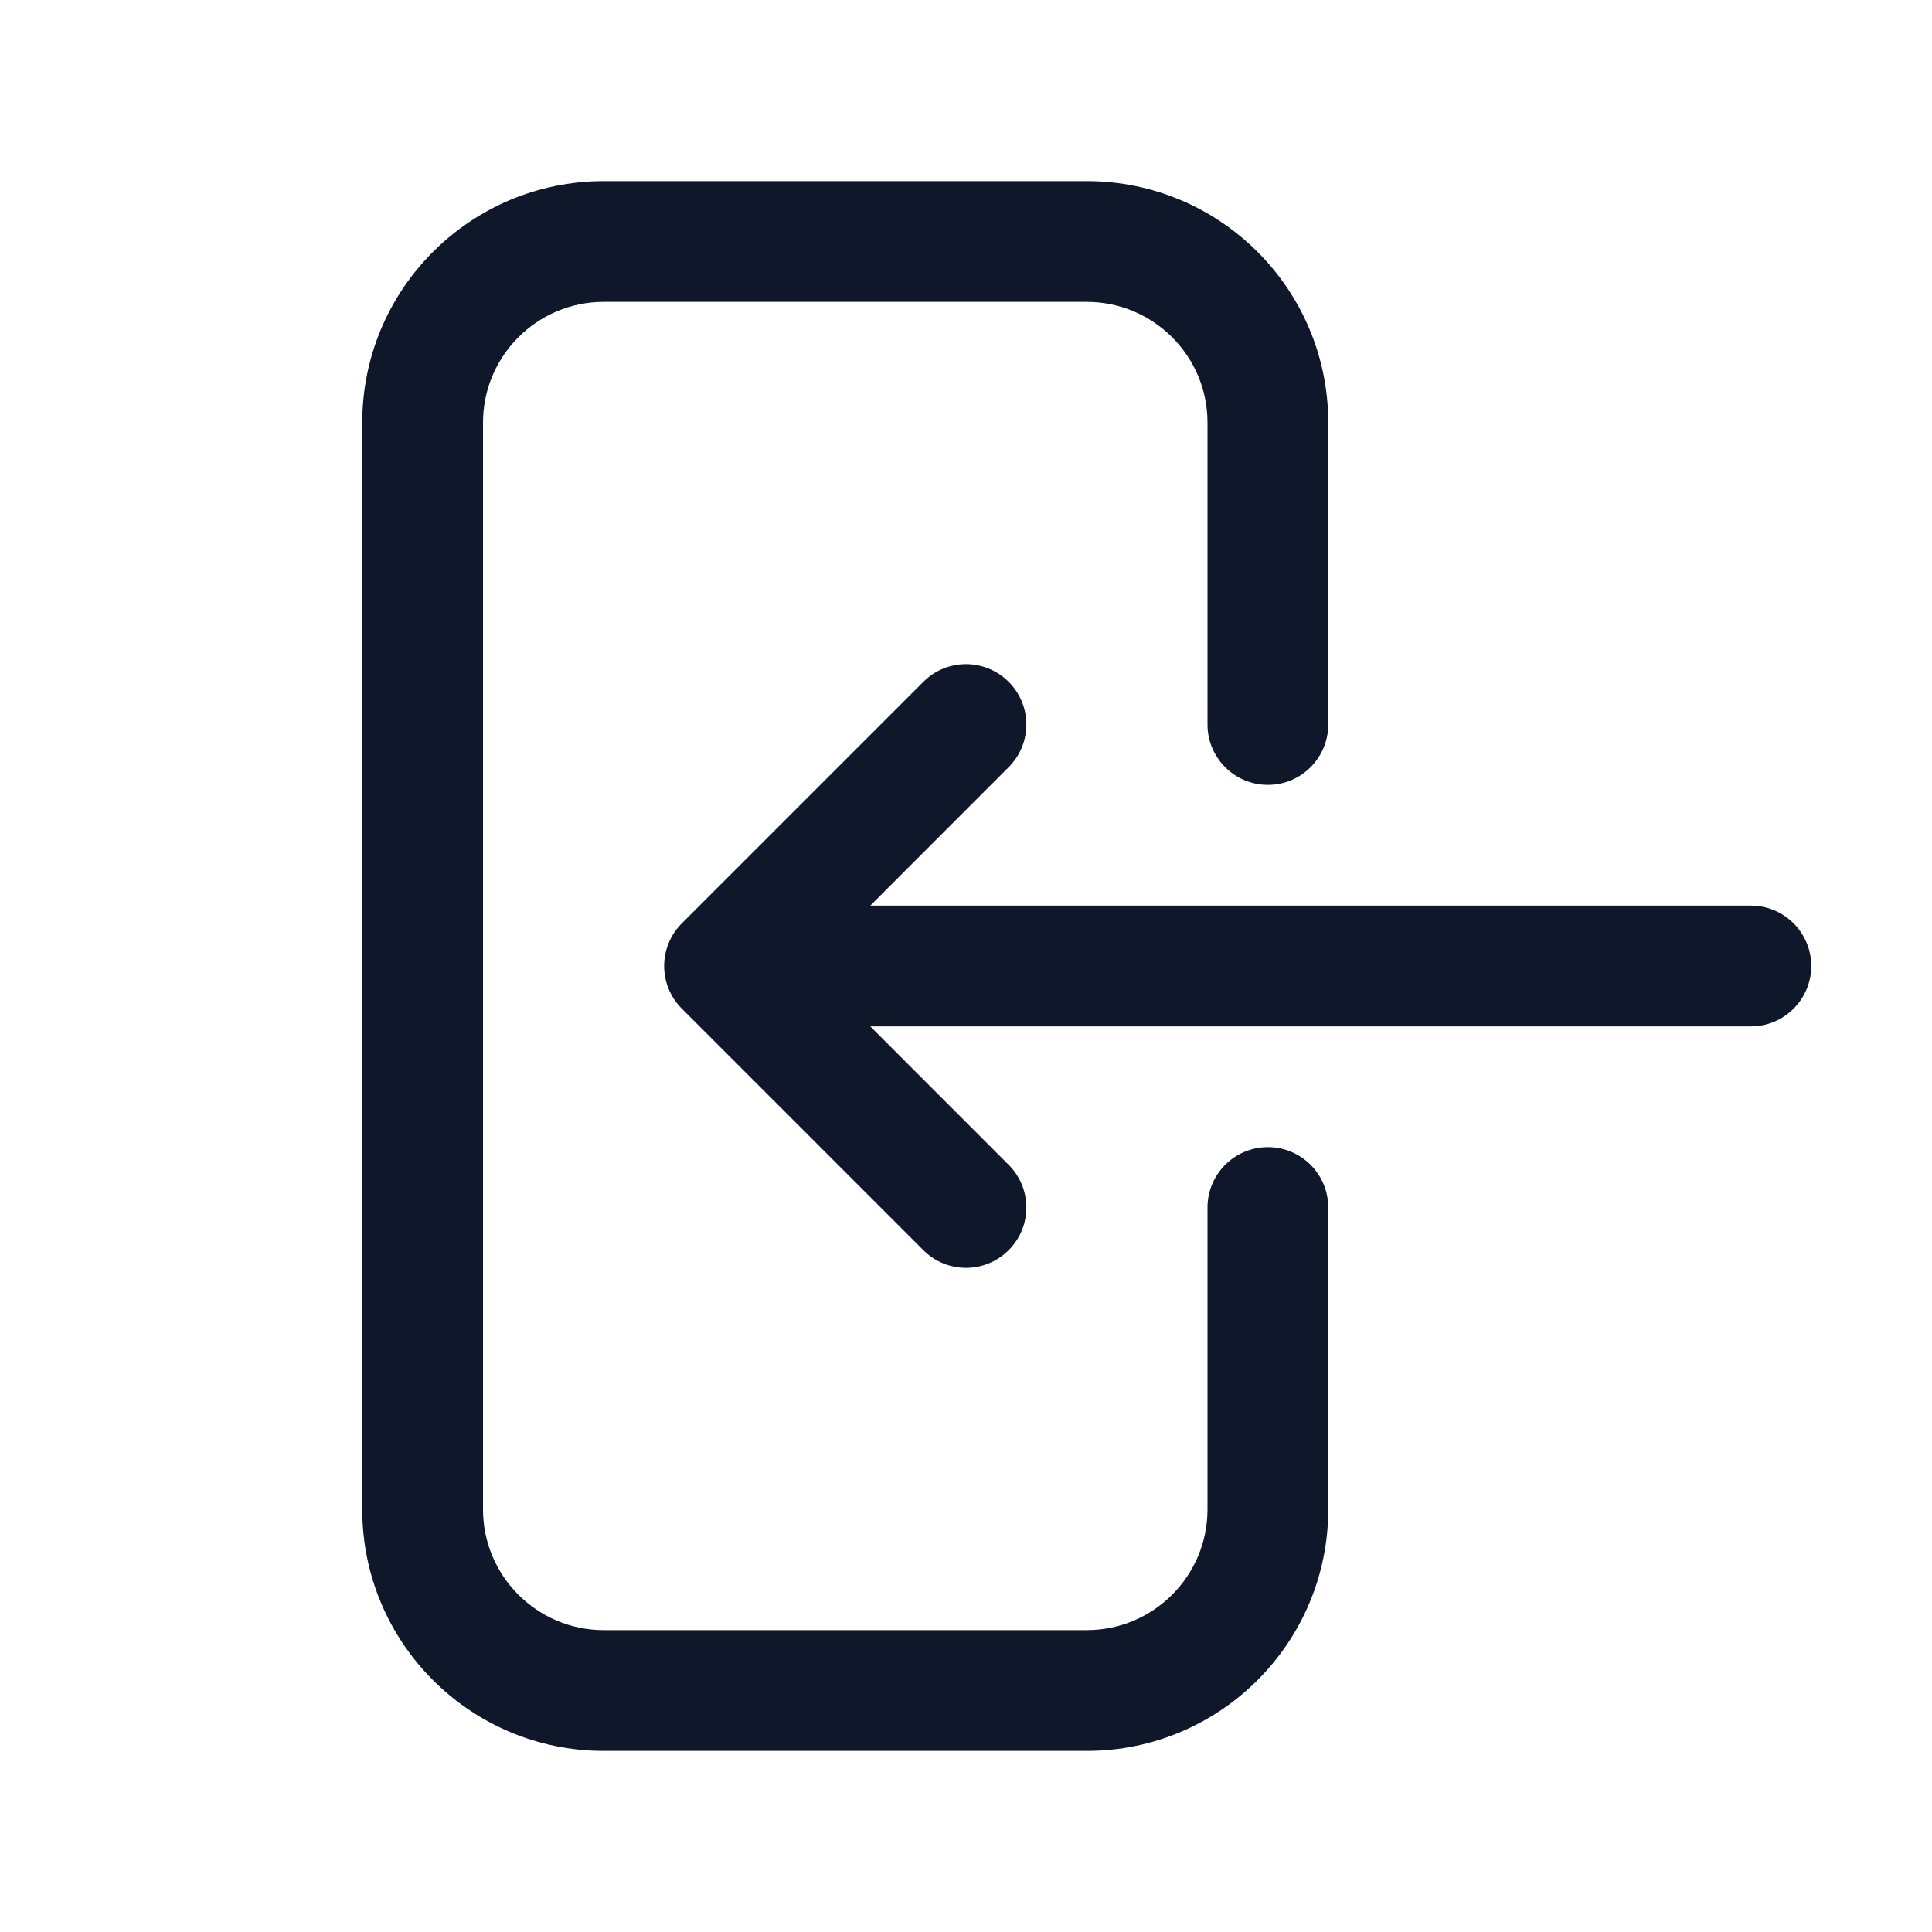 <?xml version="1.0" encoding="UTF-8"?>
<svg preserveAspectRatio="xMidYMid slice" xmlns="http://www.w3.org/2000/svg" width="24px" height="24px" viewBox="0 0 24 24" fill="none">
  <path fill-rule="evenodd" clip-rule="evenodd" d="M7.5 3.75C6.672 3.75 6 4.422 6 5.25L6 18.75C6 19.578 6.672 20.25 7.5 20.25H13.5C14.328 20.25 15 19.578 15 18.75V15C15 14.586 15.336 14.25 15.75 14.25C16.164 14.25 16.5 14.586 16.5 15V18.75C16.5 20.407 15.157 21.75 13.5 21.75H7.5C5.843 21.75 4.5 20.407 4.5 18.75L4.5 5.25C4.5 3.593 5.843 2.25 7.5 2.25L13.5 2.25C15.157 2.25 16.5 3.593 16.5 5.25V9C16.5 9.414 16.164 9.75 15.75 9.75C15.336 9.75 15 9.414 15 9V5.25C15 4.422 14.328 3.75 13.5 3.75L7.5 3.75ZM12.53 8.47C12.823 8.763 12.823 9.237 12.53 9.53L10.811 11.25L21.75 11.25C22.164 11.25 22.5 11.586 22.5 12C22.5 12.414 22.164 12.75 21.75 12.75L10.811 12.75L12.53 14.47C12.823 14.763 12.823 15.237 12.53 15.53C12.237 15.823 11.763 15.823 11.47 15.53L8.47 12.53C8.177 12.237 8.177 11.763 8.47 11.47L11.47 8.47C11.763 8.177 12.237 8.177 12.53 8.47Z" fill="#0F172A"></path>
</svg>
